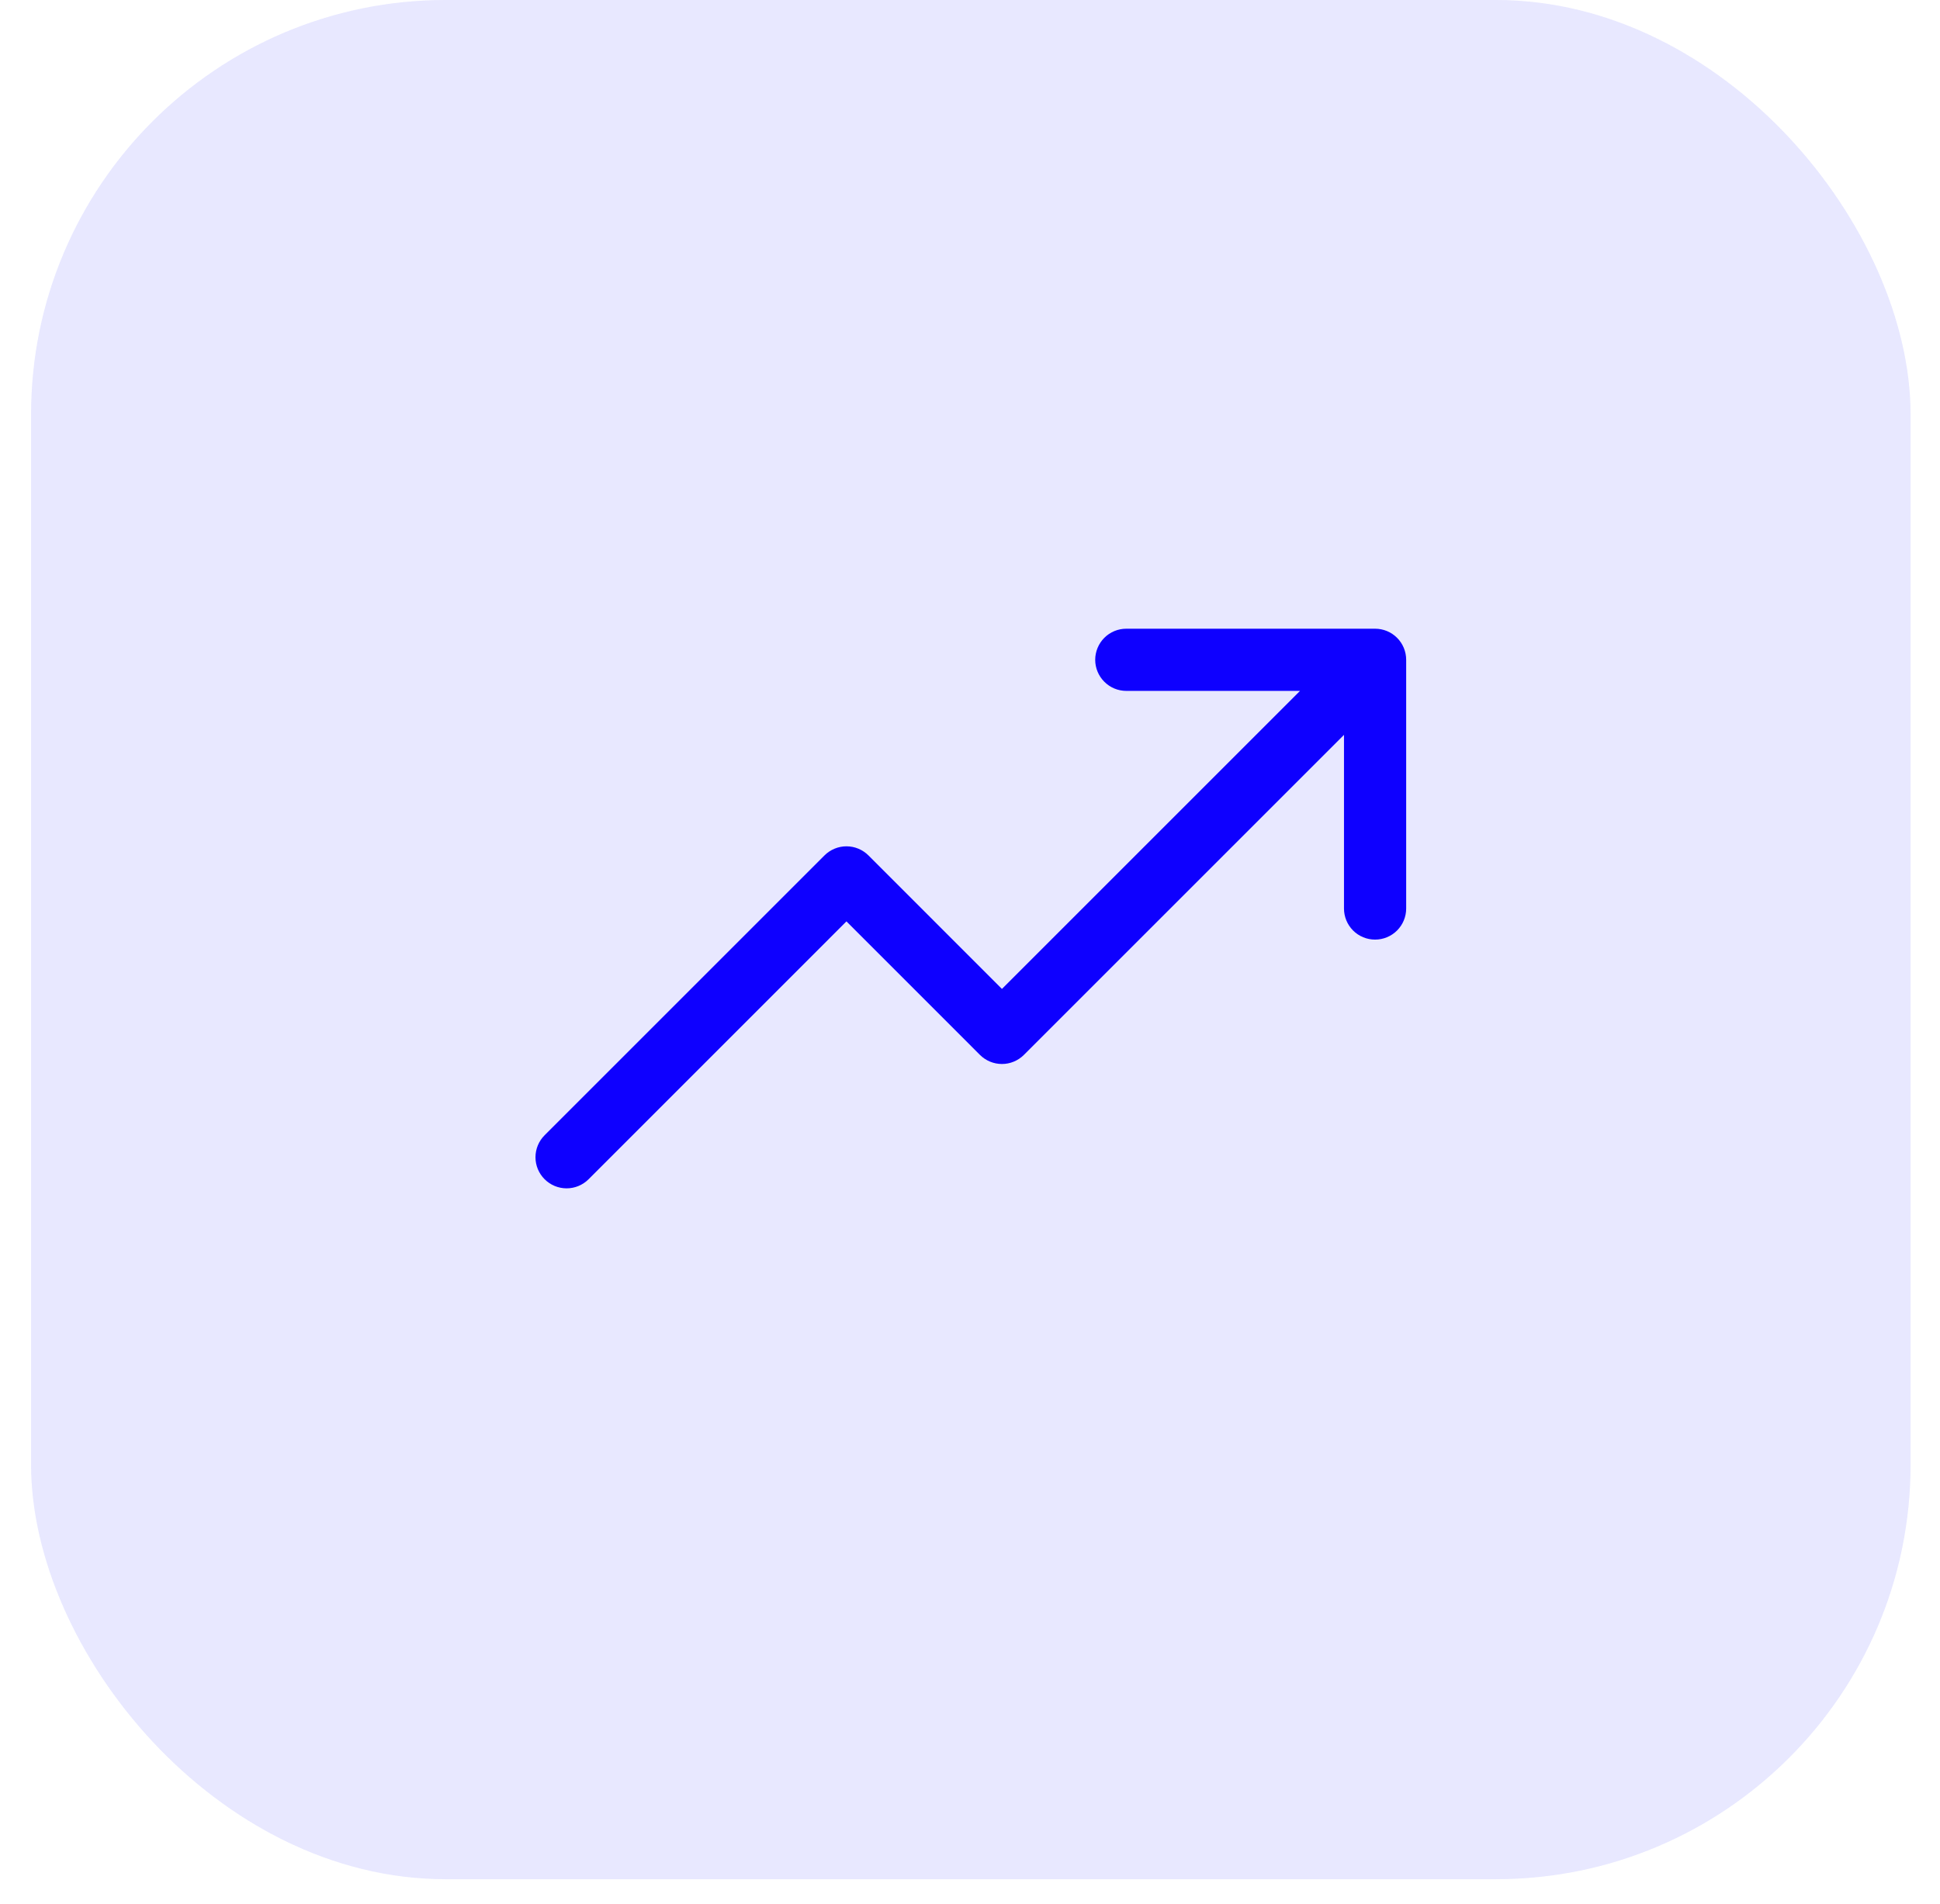 <svg width="54" height="53" viewBox="0 0 54 53" fill="none" xmlns="http://www.w3.org/2000/svg">
<rect x="0.865" width="52.316" height="52.316" rx="11.54" fill="#0E00FF" fill-opacity="0.05"/>
<rect x="0.865" width="52.316" height="52.316" rx="11.54" fill="#0E00FF" fill-opacity="0.05"/>
<path d="M39.141 18.369V25.293C39.141 25.522 39.05 25.742 38.887 25.905C38.725 26.067 38.505 26.158 38.275 26.158C38.046 26.158 37.825 26.067 37.663 25.905C37.501 25.742 37.41 25.522 37.41 25.293V20.458L28.501 29.367C28.421 29.448 28.325 29.511 28.22 29.555C28.115 29.599 28.003 29.621 27.889 29.621C27.775 29.621 27.663 29.599 27.557 29.555C27.452 29.511 27.357 29.448 27.276 29.367L23.561 25.651L16.384 32.829C16.221 32.992 16.001 33.083 15.772 33.083C15.542 33.083 15.322 32.992 15.159 32.829C14.997 32.667 14.905 32.447 14.905 32.217C14.905 31.987 14.997 31.767 15.159 31.605L22.949 23.815C23.029 23.734 23.125 23.671 23.23 23.627C23.335 23.583 23.448 23.561 23.561 23.561C23.675 23.561 23.788 23.583 23.893 23.627C23.998 23.671 24.093 23.734 24.174 23.815L27.889 27.531L36.186 19.234H31.351C31.121 19.234 30.901 19.143 30.739 18.98C30.577 18.818 30.485 18.598 30.485 18.369C30.485 18.139 30.577 17.919 30.739 17.756C30.901 17.594 31.121 17.503 31.351 17.503H38.275C38.505 17.503 38.725 17.594 38.887 17.756C39.05 17.919 39.141 18.139 39.141 18.369Z" fill="#0E00FF"/>
</svg>
